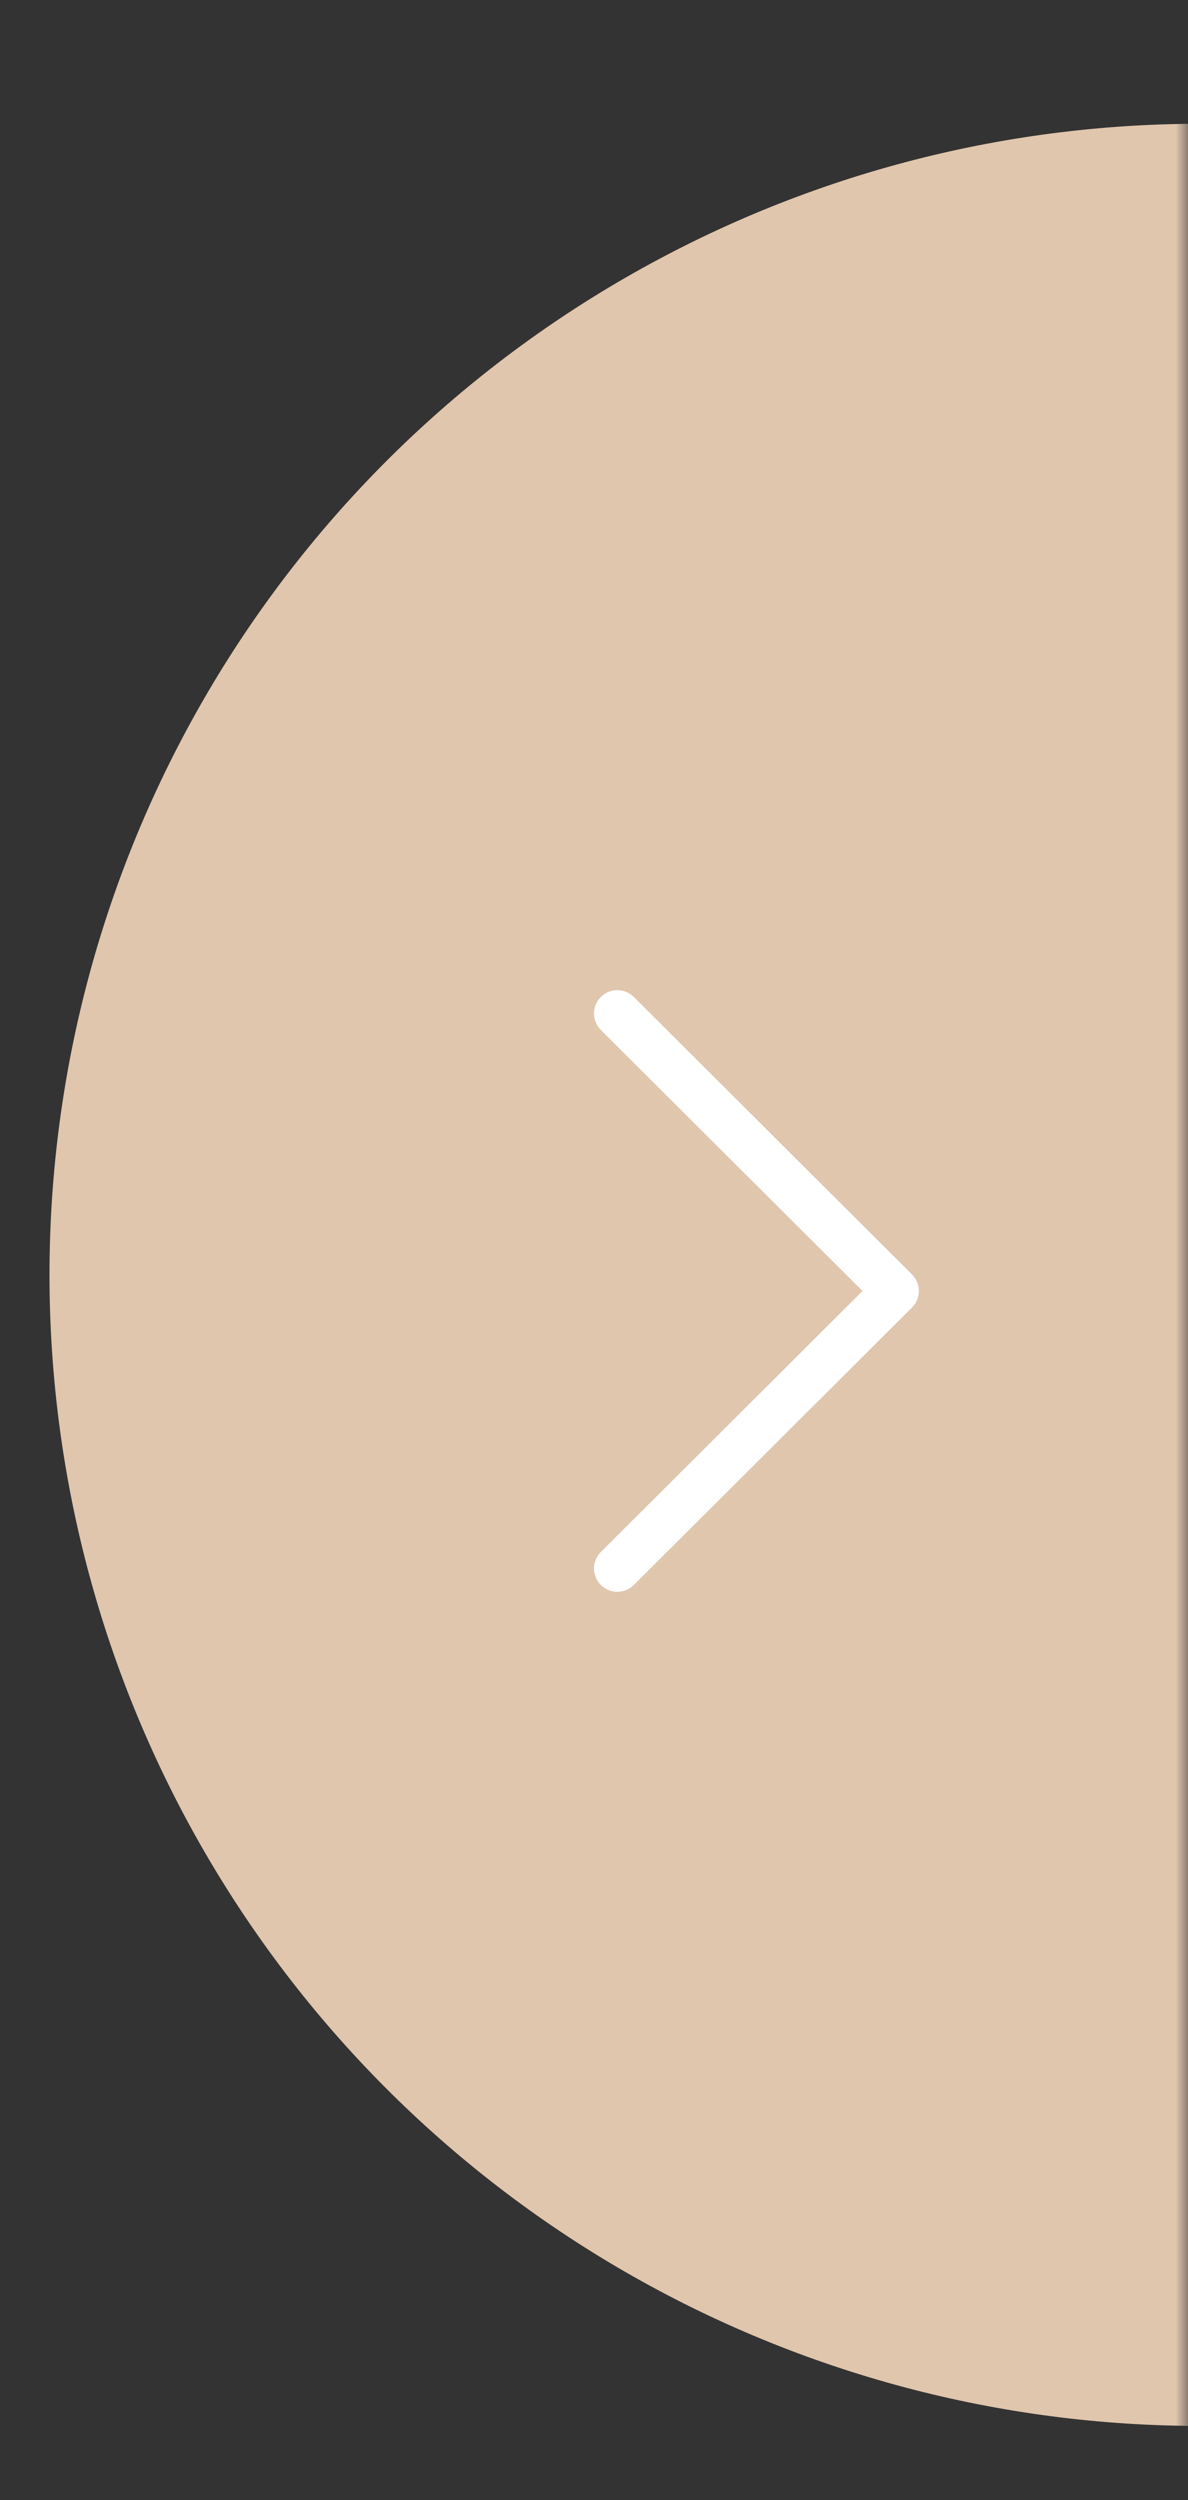 <?xml version="1.0" encoding="UTF-8"?> <svg xmlns="http://www.w3.org/2000/svg" width="48" height="101" viewBox="0 0 48 101" fill="none"><rect x="0" y="0" width="48" height="101" fill="#333333" stroke="none"/> <mask id="mask0_5_22831" style="mask-type:alpha" maskUnits="userSpaceOnUse" x="0" y="0" width="48" height="101"> <rect width="48" height="101" fill="#D9D9D9"></rect> </mask> <g mask="url(#mask0_5_22831)"> <circle r="46.5" transform="matrix(-1 0 0 1 48.5 51.5)" fill="#E0C6AD"></circle> </g> <path d="M36.849 52.819L25.608 64.029C25.239 64.396 24.643 64.395 24.275 64.027C23.908 63.659 23.909 63.062 24.277 62.695L34.849 52.152L24.277 41.609C23.909 41.241 23.908 40.645 24.275 40.277C24.459 40.092 24.701 40 24.942 40C25.183 40 25.424 40.091 25.608 40.275L36.849 51.485C37.026 51.661 37.126 51.901 37.126 52.152C37.126 52.402 37.026 52.642 36.849 52.819Z" fill="white"></path> </svg> 